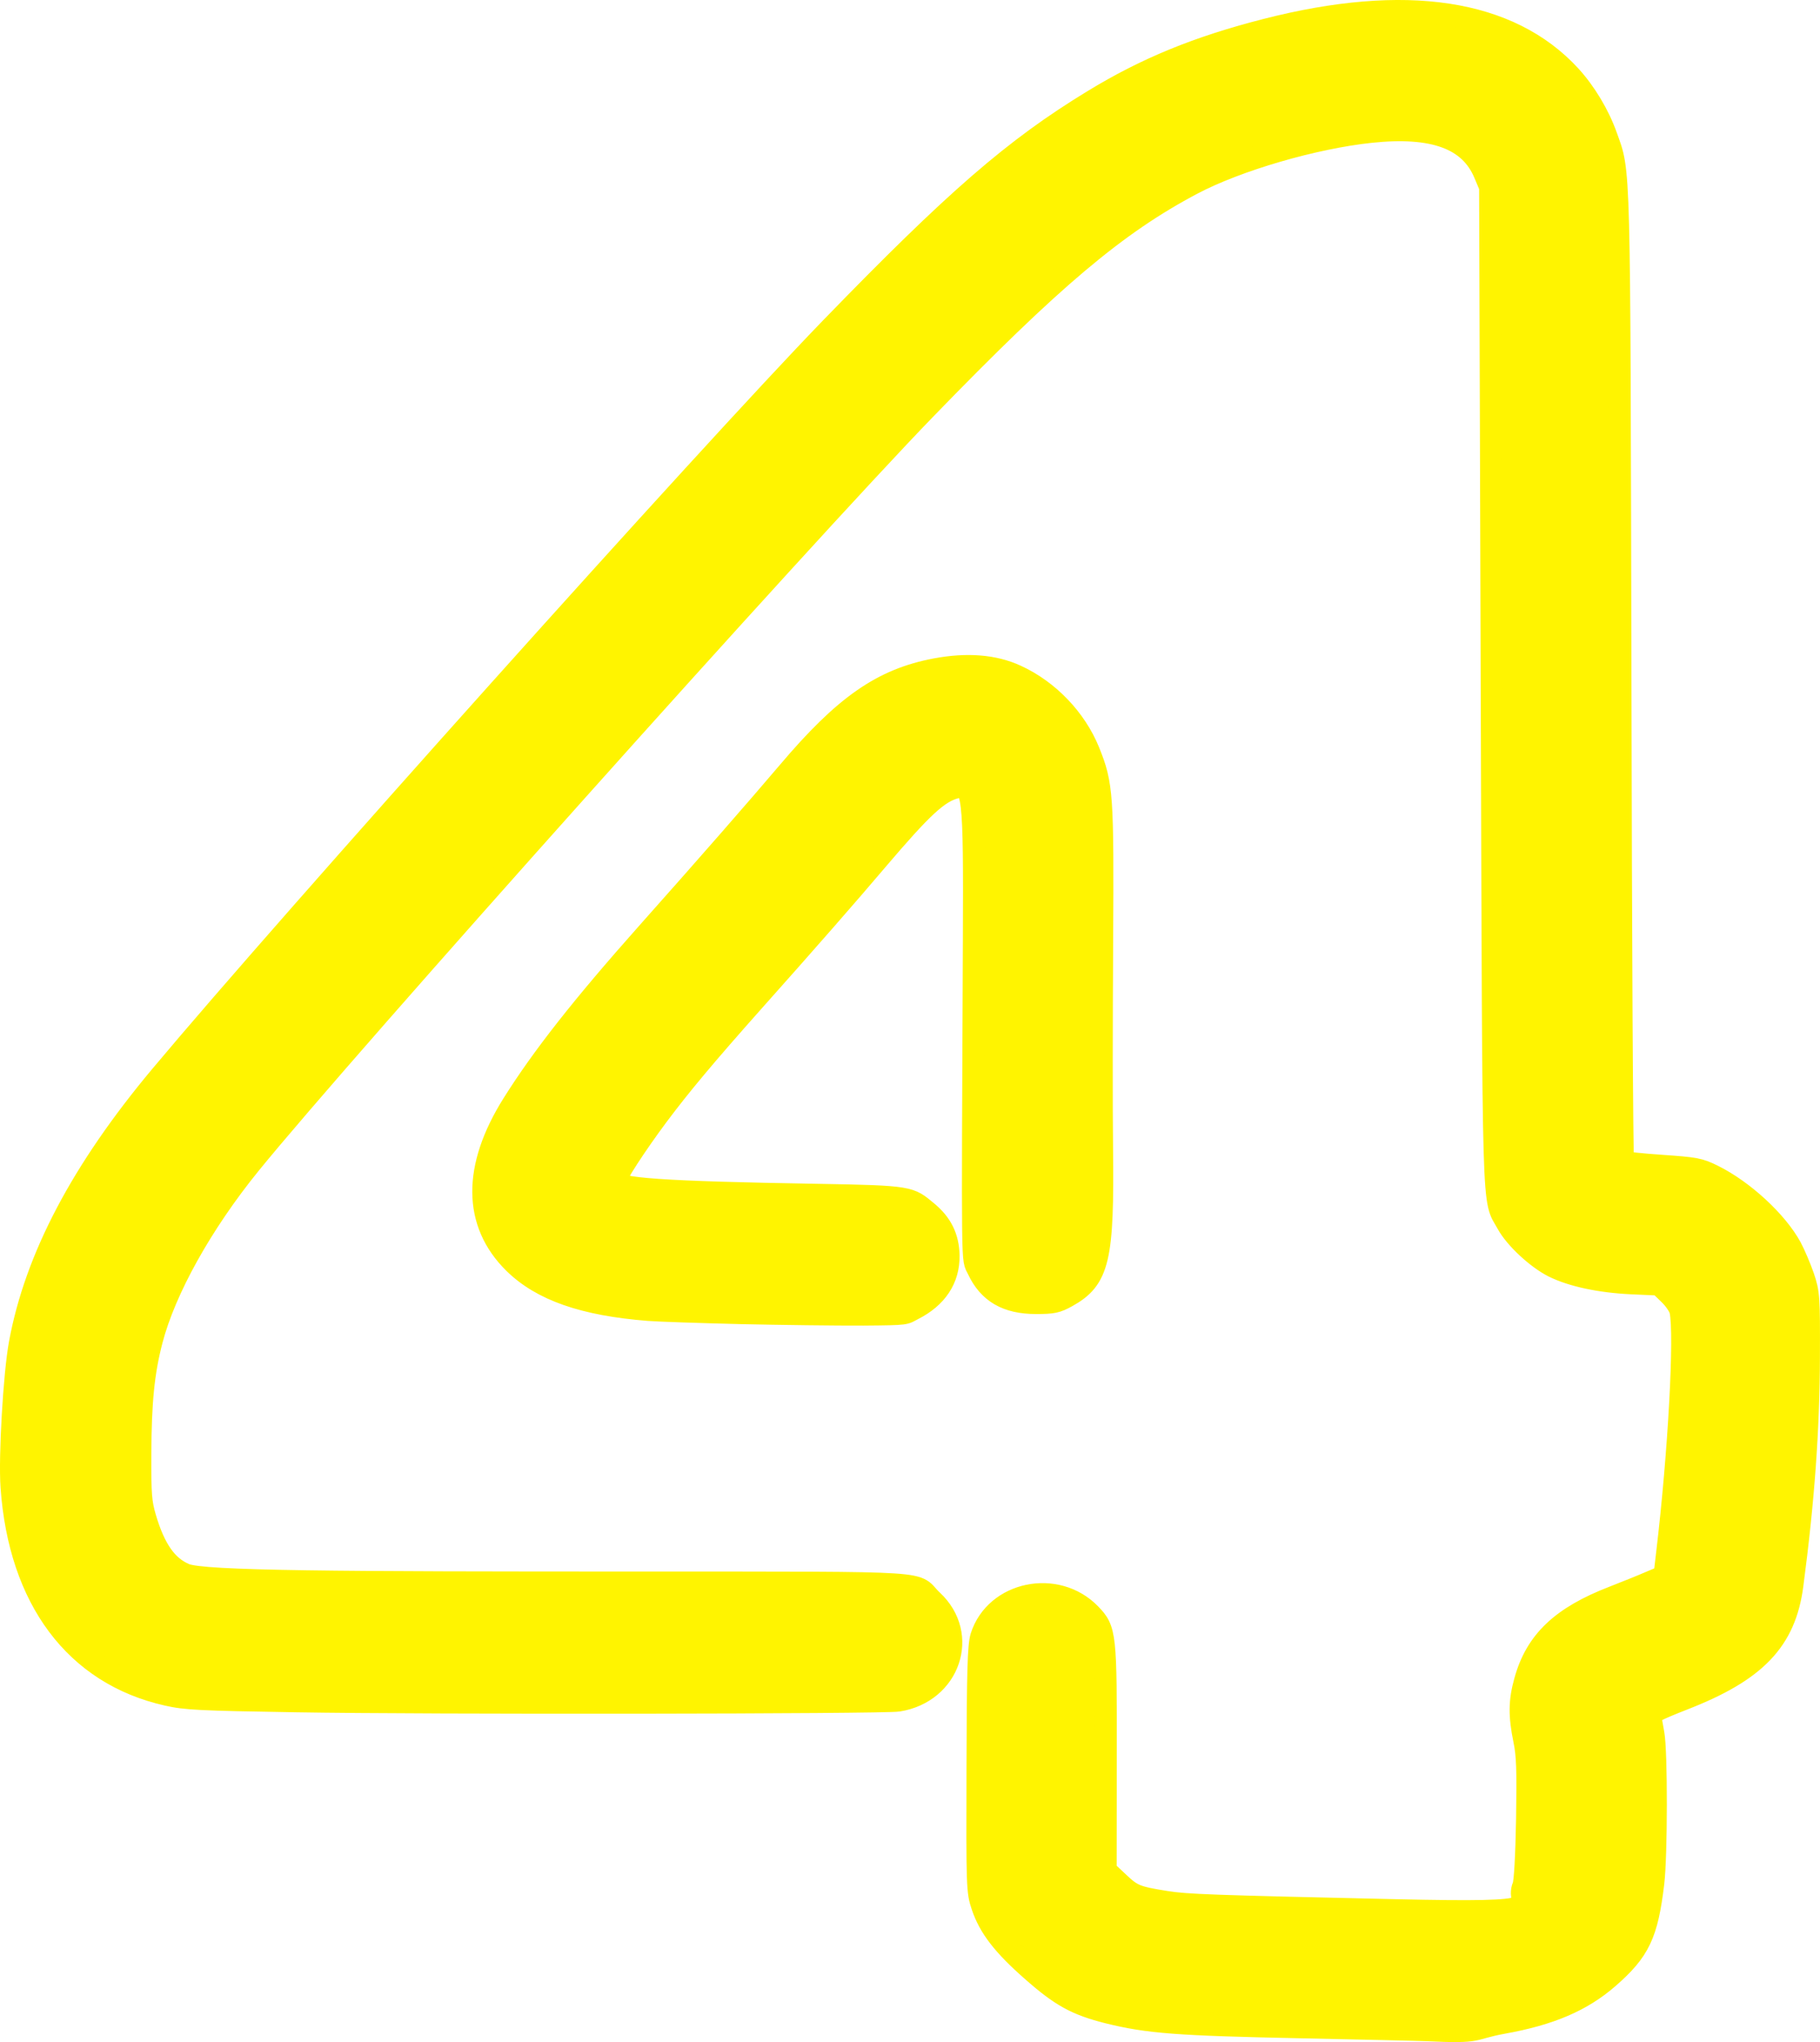 <?xml version="1.0" encoding="UTF-8" standalone="no"?>
<!-- Created with Inkscape (http://www.inkscape.org/) -->
<svg
    xmlns:inkscape="http://www.inkscape.org/namespaces/inkscape"
    xmlns:rdf="http://www.w3.org/1999/02/22-rdf-syntax-ns#"
    xmlns="http://www.w3.org/2000/svg"
    xmlns:cc="http://creativecommons.org/ns#"
    xmlns:dc="http://purl.org/dc/elements/1.1/"
    xmlns:sodipodi="http://sodipodi.sourceforge.net/DTD/sodipodi-0.dtd"
    xmlns:svg="http://www.w3.org/2000/svg"
    xmlns:ns1="http://sozi.baierouge.fr"
    xmlns:xlink="http://www.w3.org/1999/xlink"
    id="svg2"
    sodipodi:docname="rwwgub_Neon_Numerals-4_tubes_only.svg"
    viewBox="0 0 160.58 180.18"
    sodipodi:version="0.32"
    version="1.0"
    inkscape:output_extension="org.inkscape.output.svg.inkscape"
    inkscape:version="0.46dev+devel"
    sodipodi:docbase="C:\DOCUME~1\RANDAL~1.WIL\Desktop\ACTIVE~1\neon\final"
  >
  <defs
      id="defs4"
    >
    <filter
        id="filter6279"
        height="1.185"
        width="1.208"
        y="-.093"
        x="-.104"
        inkscape:collect="always"
      >
      <feGaussianBlur
          id="feGaussianBlur6281"
          stdDeviation="6.954"
          inkscape:collect="always"
      />
    </filter
    >
  </defs
  >
  <sodipodi:namedview
      id="base"
      inkscape:zoom="0.63096148"
      height="6in"
      borderopacity="1.0"
      inkscape:current-layer="layer1"
      inkscape:cx="526.18109"
      inkscape:cy="270"
      showgrid="false"
      width="11.693in"
      inkscape:guide-bbox="true"
      units="in"
      showguides="true"
      bordercolor="#666666"
      inkscape:window-x="-4"
      guidetolerance="10"
      objecttolerance="10"
      inkscape:window-y="-4"
      inkscape:window-width="1280"
      inkscape:pageopacity="0.0"
      inkscape:pageshadow="2"
      pagecolor="#ffffff"
      gridtolerance="10000"
      inkscape:document-units="in"
      inkscape:window-height="744"
  />
  <g
      id="layer1"
      inkscape:label="Layer 1"
      inkscape:groupmode="layer"
      transform="translate(-54.046 -23.96)"
    >
    <g
        id="g2359"
        transform="translate(0,-24)"
      >
      <path
          id="path2328"
          sodipodi:nodetypes="cssssssscccssssssscccscccsscccssssssssssssssssssssscsssssssssssssccssssssssssssssssssssssssc"
          style="stroke:#eed1f6;stroke-width:1.8;fill:#fff400"
          d="m179.91 227.07c-0.65-0.03-5.7-0.14-11.23-0.26-10.7-0.22-13.36-0.42-16.85-1.29-2.82-0.71-4.16-1.45-6.71-3.7-2.56-2.25-3.76-3.81-4.39-5.68-0.44-1.28-0.45-1.67-0.42-12.06 0.02-8.65 0.09-10.93 0.33-11.7 1.25-3.93 6.61-5.05 9.58-2 1.35 1.4 1.39 1.71 1.37 12.74l-0.01 9.89 1.12 1.05c1.23 1.17 1.59 1.31 4.22 1.73 1.84 0.29 3.83 0.36 20.2 0.73 14.62 0.33 10.51-0.26 11.35-2.15 0.14-0.33 0.27-2.6 0.33-5.89 0.07-4.35 0.03-5.66-0.25-7-0.44-2.17-0.43-3.41 0.07-5.2 0.97-3.5 3.21-5.63 7.79-7.4 1.05-0.41 2.5-0.99 3.21-1.3l1.3-0.55 0.24-2.05c1.05-8.82 1.62-19.28 1.17-21.38-0.08-0.36-0.52-1.01-1.01-1.48l-0.87-0.84-2.45-0.11c-2.77-0.13-5.25-0.66-6.88-1.47-1.45-0.73-3.36-2.5-4.06-3.78-1.32-2.42-1.22 0.9-1.38-47.39l-0.14-44.086-0.5-1.189c-1.3-3.085-4.51-4.261-10.04-3.681-5.02 0.527-11.78 2.497-15.74 4.583-6.73 3.55-12.41 8.343-23.61 19.901-11 11.361-51.194 56.302-59.568 66.602-4.243 5.23-7.495 11.06-8.665 15.56-0.73 2.81-0.99 5.41-1.009 10.07-0.014 3.53 0.042 4.25 0.431 5.58 0.826 2.81 1.905 4.34 3.536 5.02 1.612 0.67 13.533 0.72 40.245 0.72 27 0.01 23.85-0.1 25.67 1.59 3.24 3.01 1.51 8.07-3 8.79-1.36 0.21-41.654 0.26-53.101 0.06-8.565-0.14-9.77-0.2-11.388-0.57-8.081-1.82-13.018-8.41-13.719-18.32-0.189-2.67 0.235-9.96 0.735-12.67 1.392-7.54 5.465-15.27 12.43-23.59 11.556-13.8 48.373-54.885 59.113-65.967 10.99-11.338 16.2-15.856 23.17-20.097 4.67-2.845 9.19-4.696 15.23-6.242 12.3-3.151 21.45-1.762 26.81 4.07 1.33 1.455 2.51 3.412 3.19 5.322 1.19 3.337 1.14 1.522 1.24 47.704 0.04 23.45 0.15 42.71 0.23 42.79 0.09 0.07 1.62 0.24 3.41 0.36 3.03 0.21 3.33 0.27 4.55 0.87 2.67 1.33 5.6 4.03 6.85 6.32 0.33 0.62 0.83 1.8 1.11 2.61 0.47 1.41 0.5 1.74 0.48 7.03-0.02 6.39-0.47 12.67-1.46 20.15-0.64 4.87-3.21 7.56-9.61 10.05-2.39 0.94-2.95 1.23-2.91 1.53 0.02 0.2 0.14 0.9 0.26 1.55 0.29 1.58 0.28 10.7-0.01 13.14-0.54 4.52-1.23 5.98-3.98 8.37-2.32 2.02-5.12 3.22-9.25 3.96-3.02 0.55-1.77 0.89-6.76 0.65zm-60.54-63.27c-3.57-0.09-7.21-0.21-8.09-0.28-5.72-0.45-9.43-1.75-11.856-4.13-3.588-3.53-3.625-8.41-0.108-14.01 2.584-4.12 6.114-8.61 11.844-15.06 5.28-5.93 9.68-10.97 12.44-14.22 4.96-5.86 8.29-8.18 13-9.07 2.78-0.52 5.15-0.33 7.1 0.57 2.84 1.3 5.24 3.81 6.4 6.67 1.19 2.95 1.24 3.77 1.17 16.84-0.04 6.6-0.05 14.71-0.01 18.03 0.12 9.9-0.29 11.65-3.09 13.2-0.9 0.5-1.23 0.57-2.72 0.57-2.56 0-4.16-0.93-5.11-2.97-0.51-1.1-0.48 1.16-0.35-28.93 0.06-13.27-0.03-14.01-1.64-13.58-1.56 0.42-2.94 1.7-7 6.47-2.37 2.8-6.42 7.43-10.82 12.36-4.25 4.78-6.46 7.42-8.47 10.11-1.95 2.62-3.76 5.41-3.76 5.8 0 0.71 4.24 1 17.78 1.23 8.45 0.14 8.2 0.23 9.73 1.48 1.28 1.05 1.88 2.26 1.91 3.86 0.03 2.05-1.05 3.68-3.13 4.73-0.79 0.4-0.33 0.43-4.36 0.46-2.4 0.01-7.29-0.05-10.86-0.13z"
      />
      <path
          id="path2330"
          sodipodi:nodetypes="cssssssscccssssssscccscccsscccssssssssssssssssssssscsssssssssssssccssssssssssssssssssssssssc"
          style="filter:url(#filter6279);stroke:#fff400;stroke-width:1.98;fill:#fff400"
          d="m179.91 227.07c-0.65-0.03-5.7-0.14-11.23-0.26-10.7-0.22-13.36-0.42-16.85-1.29-2.82-0.71-4.16-1.45-6.71-3.7-2.56-2.25-3.76-3.81-4.39-5.68-0.44-1.28-0.45-1.67-0.42-12.06 0.02-8.65 0.09-10.93 0.33-11.7 1.25-3.93 6.61-5.05 9.58-2 1.35 1.4 1.39 1.71 1.37 12.74l-0.01 9.89 1.12 1.05c1.23 1.17 1.59 1.31 4.22 1.73 1.84 0.29 3.83 0.36 20.2 0.73 14.62 0.33 10.51-0.26 11.35-2.15 0.14-0.33 0.27-2.6 0.33-5.89 0.07-4.35 0.03-5.66-0.25-7-0.44-2.17-0.43-3.41 0.07-5.2 0.97-3.5 3.21-5.63 7.79-7.4 1.05-0.41 2.5-0.99 3.21-1.3l1.3-0.55 0.24-2.05c1.05-8.82 1.62-19.28 1.17-21.38-0.08-0.36-0.52-1.01-1.01-1.48l-0.87-0.84-2.45-0.11c-2.77-0.13-5.25-0.66-6.88-1.47-1.45-0.73-3.36-2.5-4.06-3.78-1.32-2.42-1.22 0.9-1.38-47.39l-0.14-44.086-0.5-1.189c-1.3-3.085-4.51-4.261-10.04-3.681-5.02 0.527-11.78 2.497-15.74 4.583-6.73 3.55-12.41 8.343-23.61 19.901-11 11.361-51.194 56.302-59.568 66.602-4.243 5.23-7.495 11.06-8.665 15.56-0.73 2.81-0.99 5.41-1.009 10.07-0.014 3.53 0.042 4.25 0.431 5.58 0.826 2.81 1.905 4.34 3.536 5.02 1.612 0.67 13.533 0.72 40.245 0.72 27 0.01 23.85-0.1 25.67 1.59 3.24 3.01 1.51 8.07-3 8.79-1.36 0.21-41.654 0.26-53.101 0.06-8.565-0.14-9.77-0.2-11.388-0.57-8.081-1.82-13.018-8.41-13.719-18.32-0.189-2.67 0.235-9.96 0.735-12.67 1.392-7.54 5.465-15.27 12.43-23.59 11.556-13.8 48.373-54.885 59.113-65.967 10.99-11.338 16.2-15.856 23.17-20.097 4.67-2.845 9.19-4.696 15.23-6.242 12.3-3.151 21.45-1.762 26.81 4.07 1.33 1.455 2.51 3.412 3.19 5.322 1.19 3.337 1.14 1.522 1.24 47.704 0.04 23.45 0.15 42.71 0.23 42.79 0.09 0.07 1.62 0.24 3.41 0.36 3.03 0.21 3.33 0.27 4.55 0.87 2.67 1.33 5.6 4.03 6.85 6.32 0.33 0.62 0.83 1.8 1.11 2.61 0.47 1.41 0.5 1.74 0.48 7.03-0.02 6.39-0.47 12.67-1.46 20.15-0.64 4.87-3.21 7.56-9.61 10.05-2.39 0.94-2.95 1.23-2.91 1.53 0.02 0.2 0.14 0.9 0.26 1.55 0.29 1.58 0.28 10.7-0.01 13.14-0.54 4.52-1.23 5.98-3.98 8.37-2.32 2.02-5.12 3.22-9.25 3.96-3.02 0.55-1.77 0.89-6.76 0.65zm-60.54-63.27c-3.57-0.09-7.21-0.21-8.09-0.28-5.72-0.45-9.43-1.75-11.856-4.13-3.588-3.53-3.625-8.41-0.108-14.01 2.584-4.12 6.114-8.61 11.844-15.06 5.28-5.93 9.68-10.97 12.44-14.22 4.96-5.86 8.29-8.18 13-9.07 2.78-0.52 5.15-0.33 7.1 0.57 2.84 1.3 5.24 3.81 6.4 6.67 1.19 2.95 1.24 3.77 1.17 16.84-0.04 6.6-0.05 14.71-0.01 18.03 0.12 9.9-0.29 11.65-3.09 13.2-0.9 0.5-1.23 0.57-2.72 0.57-2.56 0-4.16-0.93-5.11-2.97-0.51-1.1-0.48 1.16-0.35-28.93 0.06-13.27-0.03-14.01-1.64-13.58-1.56 0.42-2.94 1.7-7 6.47-2.37 2.8-6.42 7.43-10.82 12.36-4.25 4.78-6.46 7.42-8.47 10.11-1.95 2.62-3.76 5.41-3.76 5.8 0 0.71 4.24 1 17.78 1.23 8.45 0.14 8.2 0.23 9.73 1.48 1.28 1.05 1.88 2.26 1.91 3.86 0.03 2.05-1.05 3.68-3.13 4.73-0.79 0.4-0.33 0.43-4.36 0.46-2.4 0.01-7.29-0.05-10.86-0.13z"
      />
    </g
    >
  </g
  >
</svg
>

